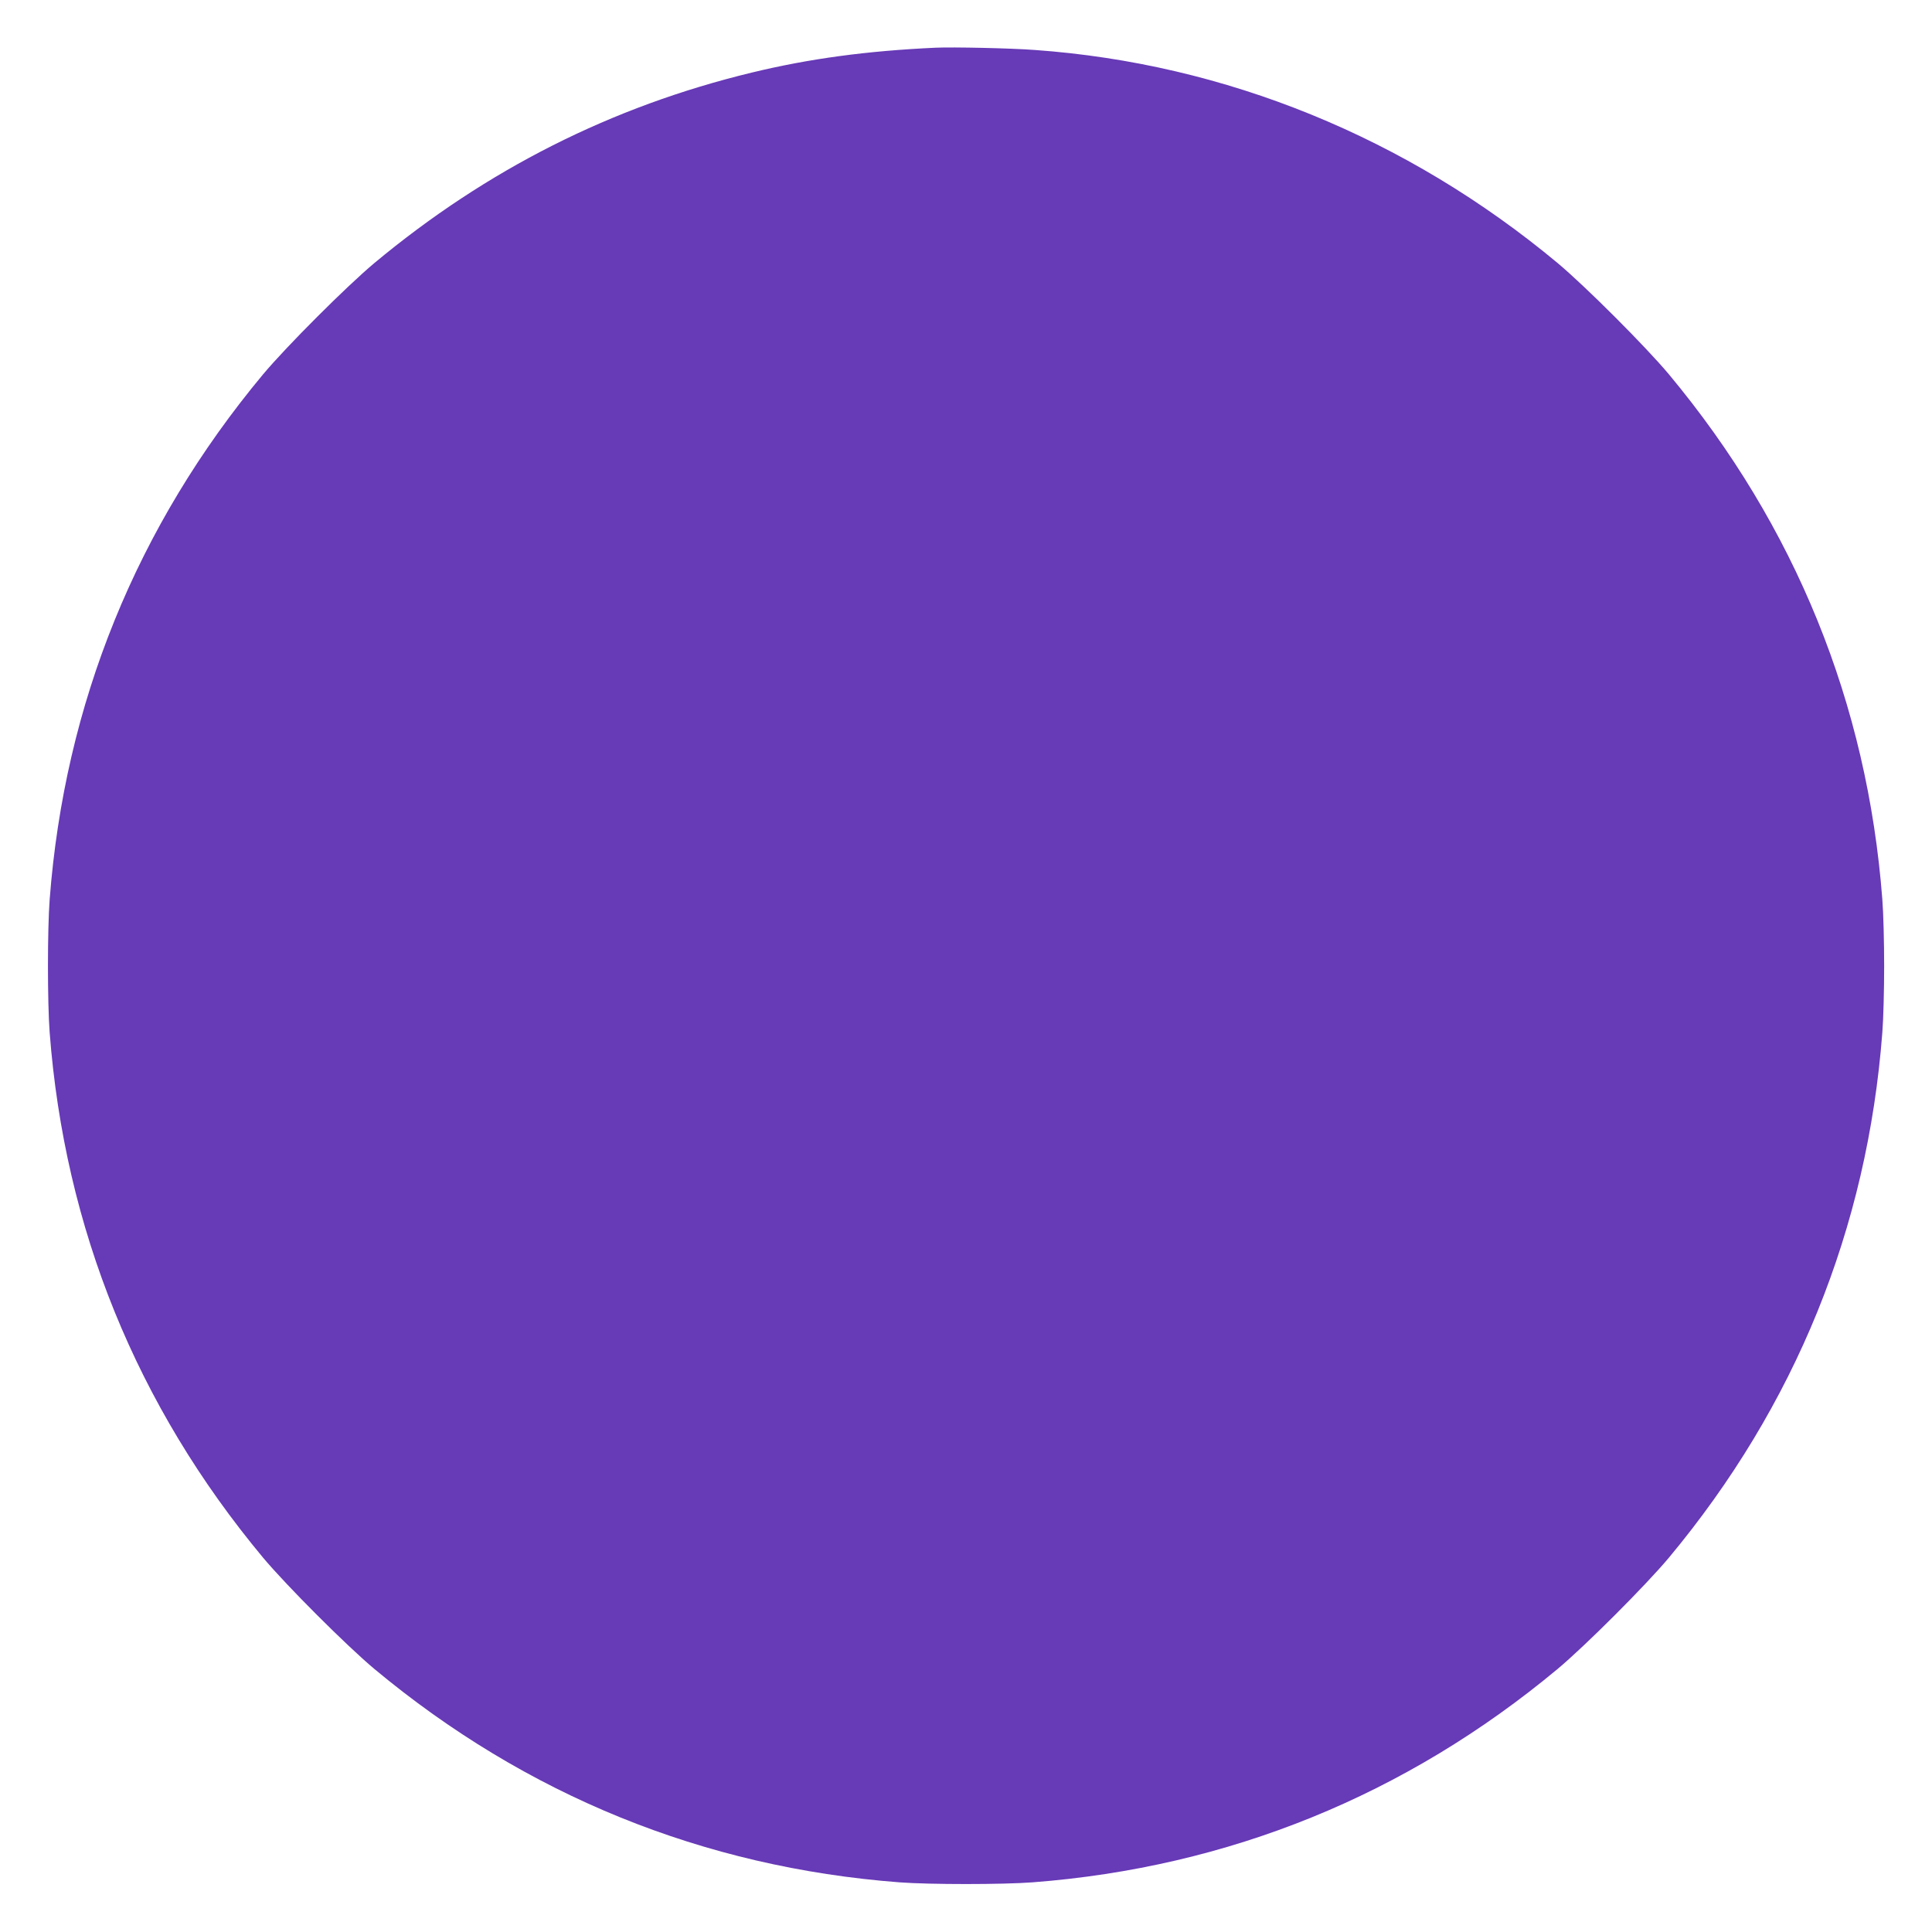 <?xml version="1.0" standalone="no"?>
<!DOCTYPE svg PUBLIC "-//W3C//DTD SVG 20010904//EN"
 "http://www.w3.org/TR/2001/REC-SVG-20010904/DTD/svg10.dtd">
<svg version="1.0" xmlns="http://www.w3.org/2000/svg"
 width="1280pt" height="1280pt" viewBox="0 0 1280 1280"
 preserveAspectRatio="xMidYMid meet">
<g transform="translate(0,1280) scale(0.1,-0.1)"
fill="#673ab7" stroke="none">
<path d="M6200 12484 c-459 -21 -840 -73 -1220 -165 -929 -225 -1755 -642
-2500 -1262 -186 -156 -581 -551 -737 -737 -837 -1005 -1315 -2181 -1414
-3480 -15 -199 -15 -681 0 -880 99 -1299 577 -2475 1414 -3480 156 -186 551
-581 737 -737 1005 -837 2181 -1315 3480 -1414 199 -15 681 -15 880 0 1299 99
2475 577 3480 1414 186 156 581 551 737 737 837 1005 1315 2181 1414 3480 7
85 12 283 12 440 0 157 -5 355 -12 440 -99 1299 -577 2475 -1414 3480 -156
186 -551 581 -737 737 -999 832 -2202 1322 -3465 1412 -159 12 -543 20 -655
15z"/>
</g>
</svg>
